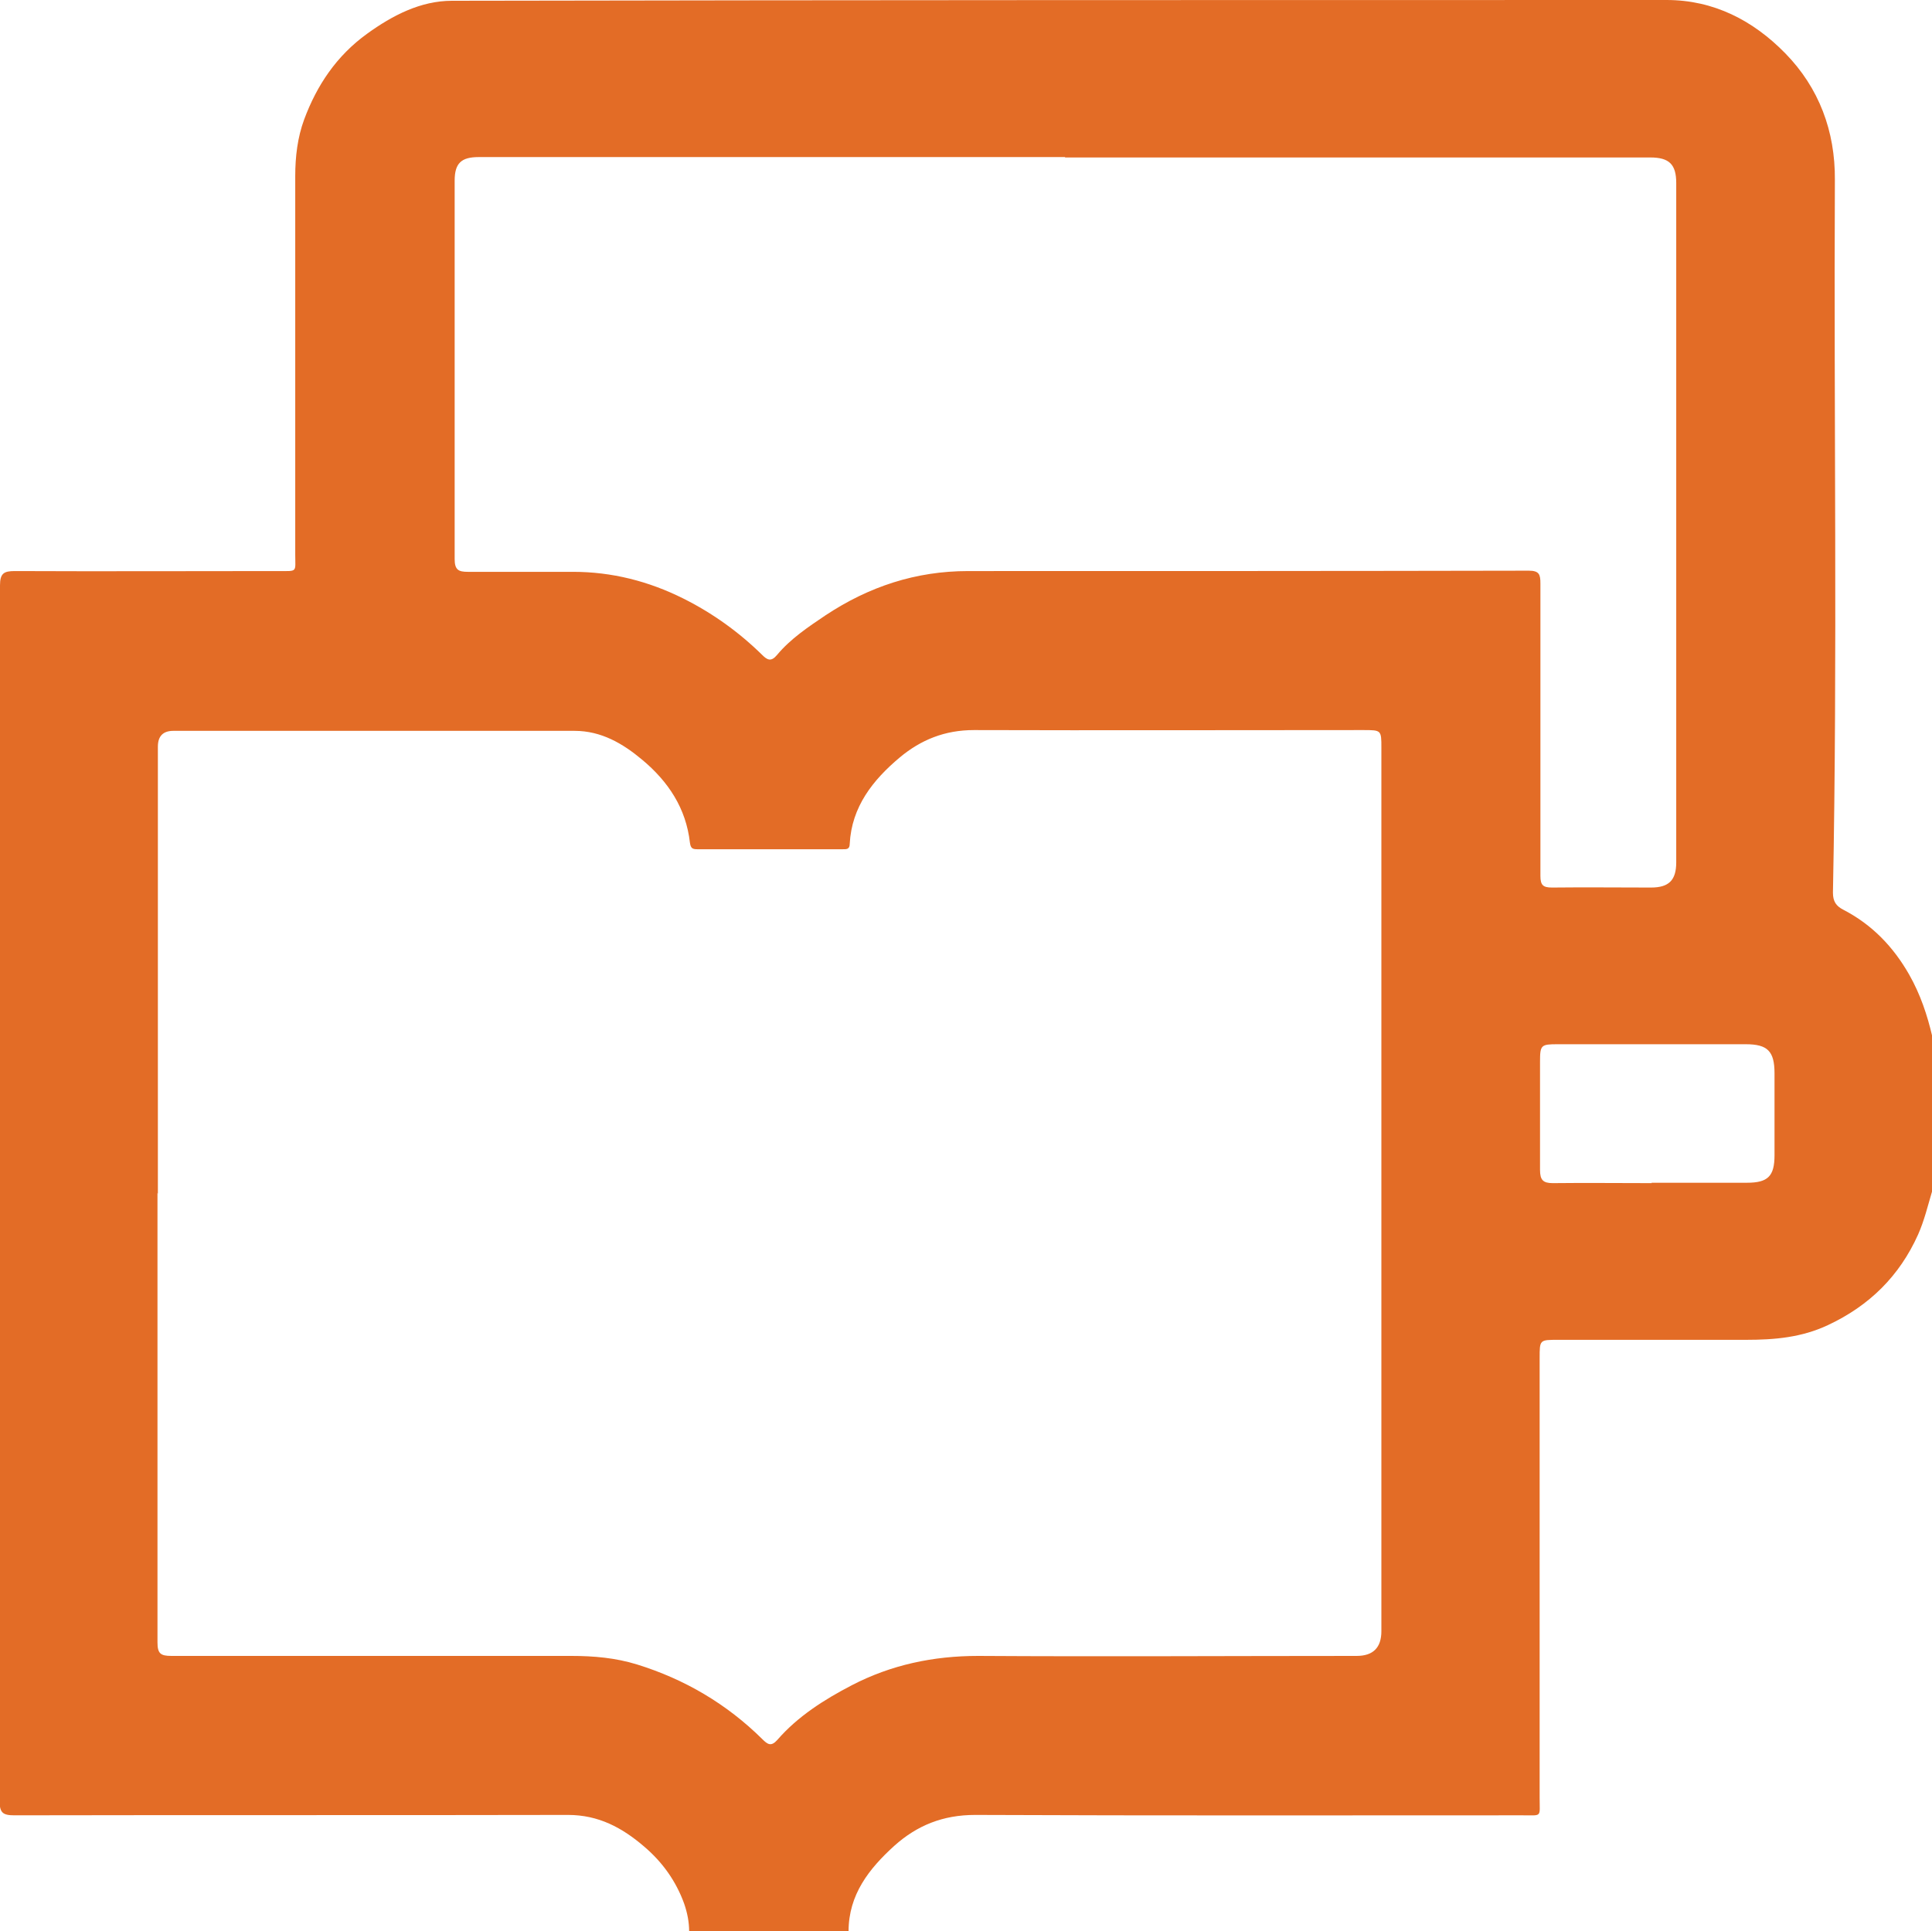 <?xml version="1.0" encoding="UTF-8"?>
<svg id="Warstwa_1" data-name="Warstwa 1" xmlns="http://www.w3.org/2000/svg" viewBox="0 0 49.93 49.92">
  <defs>
    <style>
      .cls-1 {
        fill: #e36c26;
      }
    </style>
  </defs>
  <path class="cls-1" d="m49.93,26.8v4c-.11.37-.2.75-.36,1.11-.48,1.07-1.26,1.84-2.33,2.34-.68.32-1.38.38-2.11.38-1.62,0-3.25,0-4.87,0-.47,0-.47,0-.47.47,0,3.79,0,7.58,0,11.37,0,.51.07.45-.44.45-4.72,0-9.43.01-14.15-.01-.83,0-1.5.27-2.09.8-.65.59-1.18,1.26-1.18,2.21h-4.12c0-.25-.05-.49-.13-.72-.21-.58-.56-1.07-1.03-1.47-.57-.49-1.18-.82-1.97-.82-4.77.01-9.54,0-14.31.01-.3,0-.38-.07-.38-.37C0,36.08,0,25.6,0,15.13c0-.31.1-.37.38-.37,2.27.01,4.54,0,6.81,0,.51,0,.44.04.44-.43,0-3.26,0-6.52,0-9.78,0-.5.06-1,.23-1.46.33-.89.84-1.65,1.63-2.22C10.14.4,10.87.02,11.68.02,22.15,0,32.61,0,43.07,0c1.22,0,2.24.53,3.07,1.38.87.89,1.29,2.01,1.28,3.27-.03,6.14.07,12.28-.05,18.42,0,.23.08.35.28.45.73.38,1.28.95,1.69,1.67.29.51.47,1.05.6,1.61ZM4.07,30.83c0,3.87,0,7.75,0,11.62,0,.29.08.35.36.35,3.45,0,6.89,0,10.34,0,.57,0,1.14.05,1.69.22,1.23.38,2.32,1.02,3.24,1.93.14.14.23.2.39.02.53-.61,1.21-1.04,1.92-1.41,1.02-.53,2.11-.76,3.27-.76,3.26.02,6.52,0,9.78,0q.64,0,.64-.64c0-7.61,0-15.22,0-22.83,0-.46,0-.46-.47-.46-3.35,0-6.71.01-10.06,0-.75,0-1.37.25-1.92.71-.69.58-1.24,1.27-1.29,2.23,0,.15-.09.14-.19.14-1.25,0-2.5,0-3.75,0-.13,0-.17-.03-.19-.17-.1-.89-.56-1.58-1.23-2.14-.5-.42-1.06-.75-1.75-.75-3.46,0-6.91,0-10.37,0q-.4,0-.4.41c0,3.85,0,7.7,0,11.56ZM27.52,4.06c-5.05,0-10.1,0-15.15,0-.45,0-.62.16-.62.61,0,3.26,0,6.52,0,9.78,0,.28.1.33.34.33.91,0,1.81,0,2.72,0,1,0,1.95.24,2.85.69.76.38,1.44.87,2.04,1.46.13.13.23.18.38,0,.35-.42.8-.72,1.26-1.03,1.12-.74,2.33-1.14,3.68-1.14,4.83,0,9.66,0,14.49-.01.27,0,.3.1.3.33,0,2.52,0,5.04,0,7.56,0,.24.07.3.3.3.85-.01,1.71,0,2.56,0,.46,0,.65-.19.65-.65,0-5.85,0-11.7,0-17.56,0-.48-.18-.66-.67-.66-5.04,0-10.08,0-15.12,0Zm15.16,26.51h0c.82,0,1.64,0,2.47,0,.54,0,.71-.17.71-.71,0-.71,0-1.42,0-2.12,0-.57-.18-.75-.74-.75-1.62,0-3.25,0-4.87,0-.42,0-.45.02-.45.44,0,.94,0,1.87,0,2.81,0,.26.08.34.33.34.85-.01,1.71,0,2.56,0Z"/>
</svg>